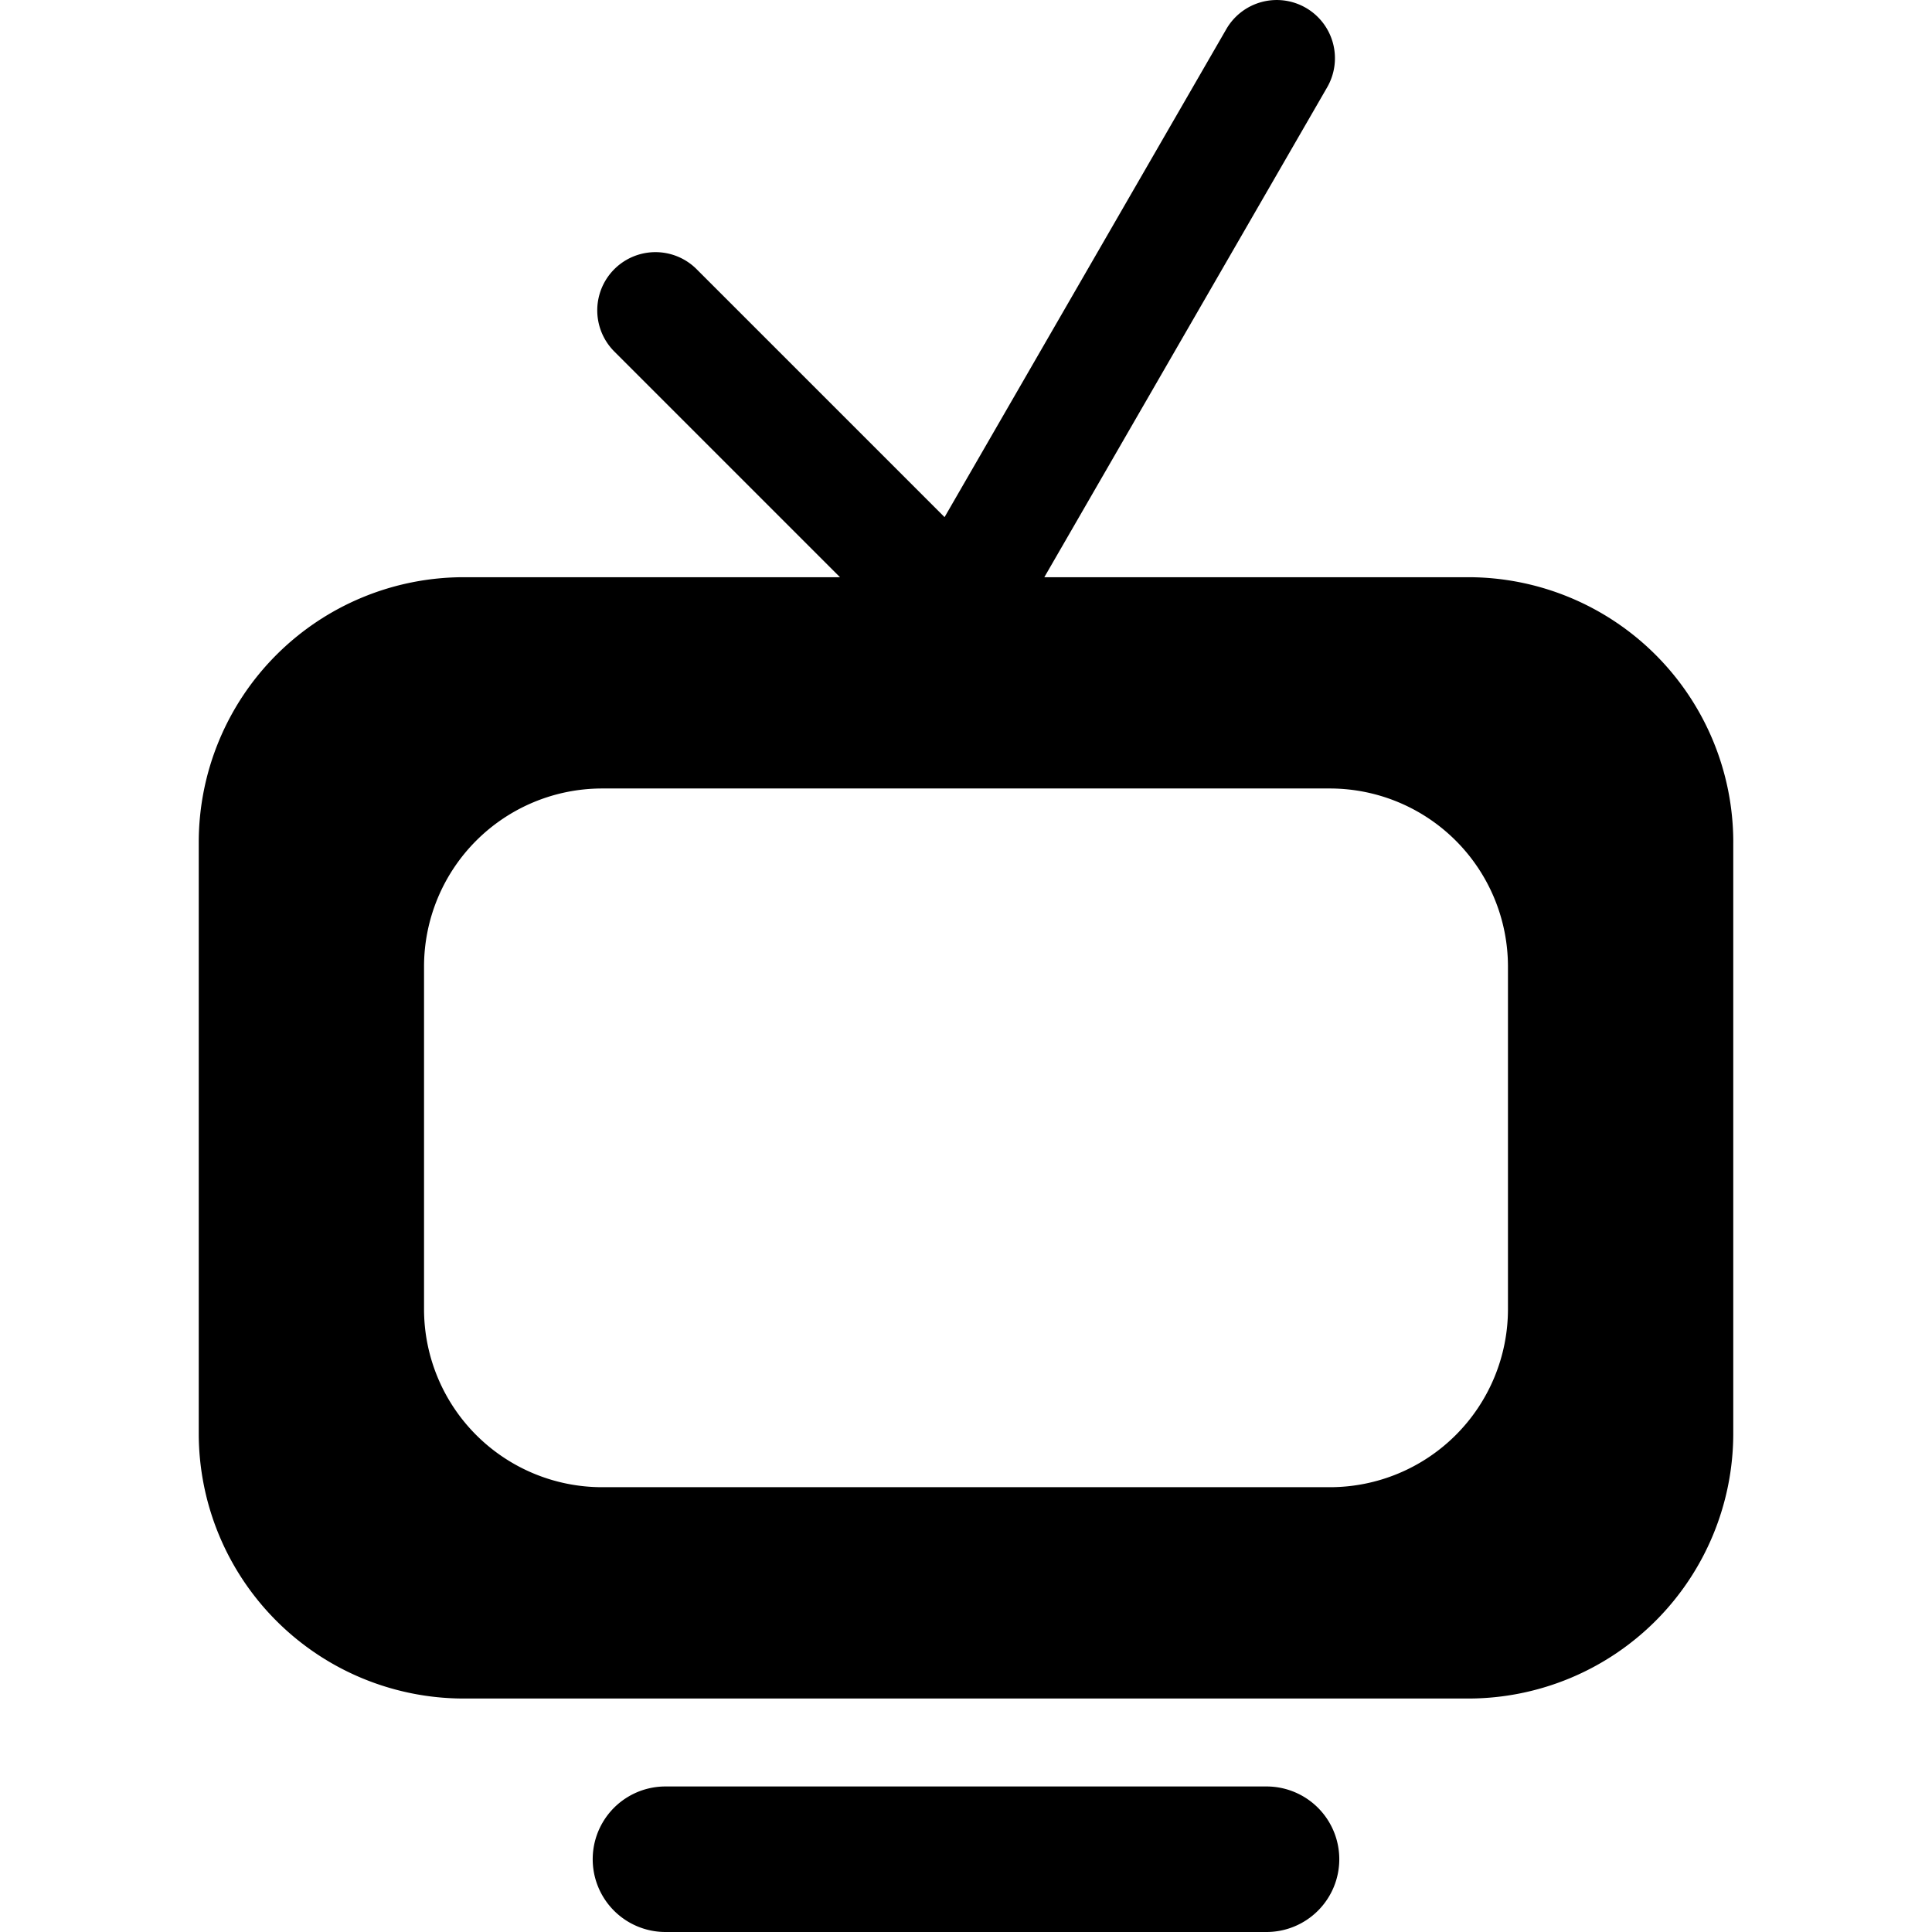 <?xml version="1.0" encoding="UTF-8"?> <svg xmlns="http://www.w3.org/2000/svg" xmlns:xlink="http://www.w3.org/1999/xlink" version="1.1" width="512" height="512" x="0" y="0" viewBox="0 0 512 512" style="enable-background:new 0 0 512 512" xml:space="preserve"><g><path fill-rule="evenodd" d="M459.333 223.143v156.8a70.267 70.267 0 0 1-70.181 70.185h-266.3a70.267 70.267 0 0 1-70.181-70.185v-156.8a70.259 70.259 0 0 1 70.181-70.176h99.757L162.745 93.1a15.425 15.425 0 0 1 21.817-21.811l65.757 65.759L324.986 7.719a15.427 15.427 0 1 1 26.721 15.427l-74.951 129.821h112.4a70.259 70.259 0 0 1 70.181 70.176zM354.925 492.716A19.289 19.289 0 0 1 335.642 512H176.357a19.284 19.284 0 0 1 0-38.568h159.285a19.283 19.283 0 0 1 19.283 19.284zm44.7-236.6a47.21 47.21 0 0 0-47.155-47.159H159.529a47.21 47.21 0 0 0-47.155 47.159v90.848a47.209 47.209 0 0 0 47.155 47.159h192.942a47.211 47.211 0 0 0 47.155-47.16z" fill="#000000" opacity="1" data-original="#000000"></path></g></svg> 